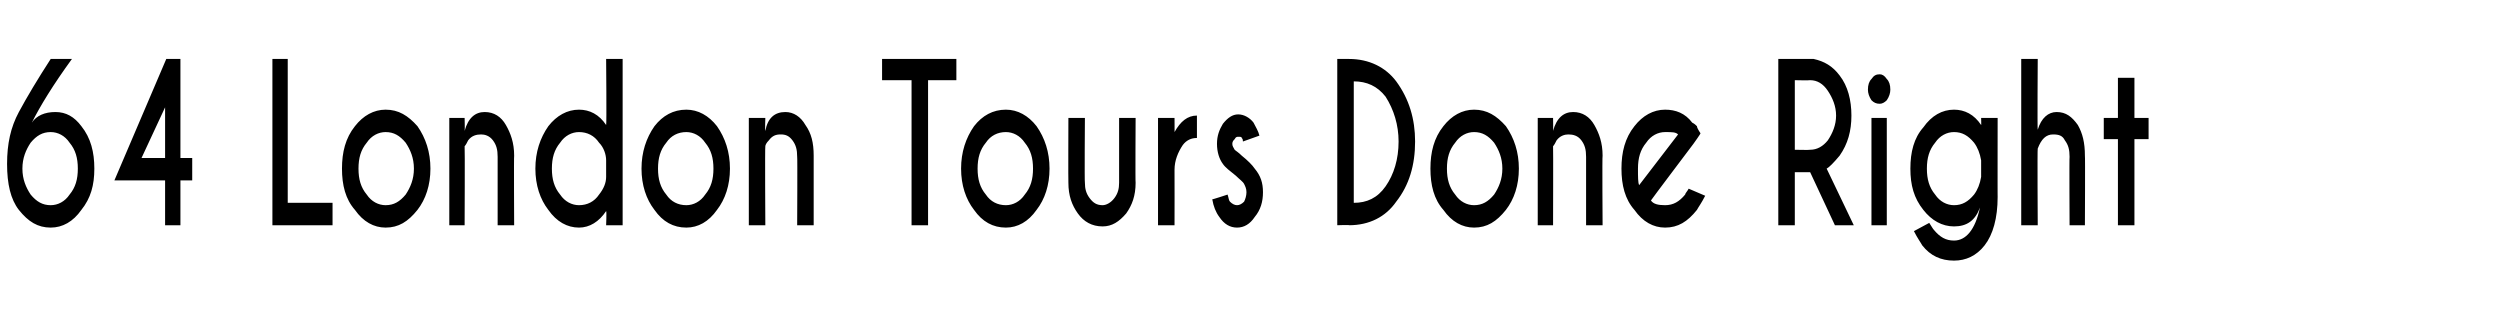 <?xml version="1.0" standalone="no"?>
<!DOCTYPE svg PUBLIC "-//W3C//DTD SVG 1.1//EN" "http://www.w3.org/Graphics/SVG/1.1/DTD/svg11.dtd">
<svg xmlns="http://www.w3.org/2000/svg" version="1.1" width="212px" height="28px" viewBox="0 -5 212 28" style="top:-5px">
  <desc>64 London Tours Done Right</desc>
  <defs/>
  <g id="Polygon180264">
    <path d="M 1.9 9.3 C 1.9 10.2 2.2 10.9 2.6 11.5 C 3.1 12.1 3.6 12.4 4.3 12.4 C 4.9 12.4 5.5 12.1 5.9 11.5 C 6.4 10.9 6.6 10.2 6.6 9.3 C 6.6 8.4 6.4 7.7 5.9 7.1 C 5.5 6.5 4.9 6.2 4.3 6.2 C 3.6 6.2 3.1 6.5 2.6 7.1 C 2.2 7.7 1.9 8.4 1.9 9.3 Z M 6.1 0 C 4.5 2.2 3.4 4 2.7 5.4 C 3.1 4.8 3.8 4.5 4.7 4.5 C 5.6 4.5 6.3 4.9 6.9 5.7 C 7.7 6.7 8 7.9 8 9.3 C 8 10.7 7.7 11.8 6.9 12.8 C 6.2 13.8 5.3 14.3 4.3 14.3 C 3.2 14.3 2.4 13.8 1.6 12.8 C 0.9 11.9 0.6 10.6 0.6 8.9 C 0.6 8.9 0.6 8.9 0.6 8.9 C 0.6 7.2 0.9 5.8 1.6 4.5 C 2.3 3.2 3.2 1.7 4.3 0 C 4.32 0 6.1 0 6.1 0 C 6.1 0 6.11 0 6.1 0 Z M 14.1 0 L 15.3 0 L 15.3 8.4 L 16.3 8.4 L 16.3 10.3 L 15.3 10.3 L 15.3 14.1 L 14 14.1 L 14 10.3 L 9.7 10.3 L 14.1 0 Z M 14 4.1 L 12 8.4 L 14 8.4 L 14 4.1 Z M 23.1 14.1 L 23.1 0 L 24.4 0 L 24.4 12.2 L 28.2 12.2 L 28.2 14.1 L 23.1 14.1 Z M 32.7 4.3 C 33.8 4.3 34.6 4.8 35.4 5.7 C 36.1 6.7 36.5 7.9 36.5 9.3 C 36.5 10.7 36.1 11.9 35.4 12.8 C 34.6 13.8 33.8 14.3 32.7 14.3 C 31.7 14.3 30.8 13.8 30.1 12.8 C 29.3 11.9 29 10.7 29 9.3 C 29 7.9 29.3 6.7 30.1 5.7 C 30.8 4.8 31.7 4.3 32.7 4.3 Z M 32.7 6.2 C 32.1 6.2 31.5 6.5 31.1 7.1 C 30.6 7.7 30.4 8.4 30.4 9.3 C 30.4 10.2 30.6 10.9 31.1 11.5 C 31.5 12.1 32.1 12.4 32.7 12.4 C 33.4 12.4 33.9 12.1 34.4 11.5 C 34.8 10.9 35.1 10.2 35.1 9.3 C 35.1 8.4 34.8 7.7 34.4 7.1 C 33.9 6.5 33.4 6.2 32.7 6.2 C 32.7 6.2 32.7 6.2 32.7 6.2 Z M 39.7 6.9 C 39.6 7.1 39.5 7.3 39.4 7.4 C 39.43 7.44 39.4 14.1 39.4 14.1 L 38.1 14.1 L 38.1 5 L 39.4 5 C 39.4 5 39.43 6.07 39.4 6.1 C 39.7 5 40.3 4.5 41.1 4.5 C 41.9 4.5 42.5 4.9 42.9 5.6 C 43.3 6.3 43.6 7.1 43.6 8.2 C 43.57 8.18 43.6 14.1 43.6 14.1 L 42.2 14.1 C 42.2 14.1 42.2 8.25 42.2 8.3 C 42.2 7.7 42.1 7.3 41.8 6.9 C 41.5 6.5 41.1 6.4 40.8 6.4 C 40.4 6.4 40 6.5 39.7 6.9 C 39.7 6.9 39.7 6.9 39.7 6.9 Z M 50.8 11.5 C 51.2 11 51.4 10.5 51.4 10 C 51.4 10 51.4 8.6 51.4 8.6 C 51.4 8.1 51.2 7.5 50.8 7.1 C 50.4 6.5 49.8 6.2 49.1 6.2 C 48.5 6.2 47.9 6.5 47.5 7.1 C 47 7.7 46.8 8.4 46.8 9.3 C 46.8 10.2 47 10.9 47.5 11.5 C 47.9 12.1 48.5 12.4 49.1 12.4 C 49.8 12.4 50.4 12.1 50.8 11.5 C 50.8 11.5 50.8 11.5 50.8 11.5 Z M 49.1 4.3 C 50 4.3 50.8 4.7 51.4 5.6 C 51.45 5.64 51.4 0 51.4 0 L 52.8 0 L 52.8 14.1 L 51.4 14.1 C 51.4 14.1 51.45 12.94 51.4 12.9 C 50.8 13.8 50 14.3 49.1 14.3 C 48.1 14.3 47.2 13.8 46.5 12.8 C 45.8 11.9 45.4 10.7 45.4 9.3 C 45.4 7.9 45.8 6.7 46.5 5.7 C 47.2 4.8 48.1 4.3 49.1 4.3 C 49.1 4.3 49.1 4.3 49.1 4.3 Z M 58.2 4.3 C 59.2 4.3 60.1 4.8 60.8 5.7 C 61.5 6.7 61.9 7.9 61.9 9.3 C 61.9 10.7 61.5 11.9 60.8 12.8 C 60.1 13.8 59.2 14.3 58.2 14.3 C 57.1 14.3 56.2 13.8 55.5 12.8 C 54.8 11.9 54.4 10.7 54.4 9.3 C 54.4 7.9 54.8 6.7 55.5 5.7 C 56.2 4.8 57.1 4.3 58.2 4.3 Z M 58.2 6.2 C 57.5 6.2 56.9 6.5 56.5 7.1 C 56 7.7 55.8 8.4 55.8 9.3 C 55.8 10.2 56 10.9 56.5 11.5 C 56.9 12.1 57.5 12.4 58.2 12.4 C 58.8 12.4 59.4 12.1 59.8 11.5 C 60.3 10.9 60.5 10.2 60.5 9.3 C 60.5 8.4 60.3 7.7 59.8 7.1 C 59.4 6.5 58.8 6.2 58.2 6.2 C 58.2 6.2 58.2 6.2 58.2 6.2 Z M 65.2 6.9 C 65 7.1 64.9 7.3 64.9 7.4 C 64.86 7.44 64.9 14.1 64.9 14.1 L 63.5 14.1 L 63.5 5 L 64.9 5 C 64.9 5 64.86 6.07 64.9 6.1 C 65.1 5 65.7 4.5 66.6 4.5 C 67.3 4.5 67.9 4.9 68.3 5.6 C 68.8 6.3 69 7.1 69 8.2 C 69 8.18 69 14.1 69 14.1 L 67.6 14.1 C 67.6 14.1 67.63 8.25 67.6 8.3 C 67.6 7.7 67.5 7.3 67.2 6.9 C 66.9 6.5 66.6 6.4 66.2 6.4 C 65.8 6.4 65.5 6.5 65.2 6.9 C 65.2 6.9 65.2 6.9 65.2 6.9 Z M 78.7 1.8 L 78.7 14.1 L 77.3 14.1 L 77.3 1.8 L 74.8 1.8 L 74.8 0 L 81.1 0 L 81.1 1.8 L 78.7 1.8 Z M 85.3 4.3 C 86.3 4.3 87.2 4.8 87.9 5.7 C 88.6 6.7 89 7.9 89 9.3 C 89 10.7 88.6 11.9 87.9 12.8 C 87.2 13.8 86.3 14.3 85.3 14.3 C 84.2 14.3 83.3 13.8 82.6 12.8 C 81.9 11.9 81.5 10.7 81.5 9.3 C 81.5 7.9 81.9 6.7 82.6 5.7 C 83.3 4.8 84.2 4.3 85.3 4.3 Z M 85.3 6.2 C 84.6 6.2 84 6.5 83.6 7.1 C 83.1 7.7 82.9 8.4 82.9 9.3 C 82.9 10.2 83.1 10.9 83.6 11.5 C 84 12.1 84.6 12.4 85.3 12.4 C 85.9 12.4 86.5 12.1 86.9 11.5 C 87.4 10.9 87.6 10.2 87.6 9.3 C 87.6 8.4 87.4 7.7 86.9 7.1 C 86.5 6.5 85.9 6.2 85.3 6.2 C 85.3 6.2 85.3 6.2 85.3 6.2 Z M 95.5 13.1 C 94.9 13.8 94.3 14.2 93.5 14.2 C 92.6 14.2 91.9 13.8 91.4 13.1 C 90.9 12.4 90.6 11.6 90.6 10.5 C 90.58 10.52 90.6 5 90.6 5 L 92 5 C 92 5 91.96 10.45 92 10.5 C 92 11 92.1 11.4 92.4 11.8 C 92.7 12.2 93 12.4 93.5 12.4 C 93.8 12.4 94.2 12.2 94.5 11.8 C 94.8 11.4 94.9 11 94.9 10.5 C 94.9 10.45 94.9 5 94.9 5 L 96.3 5 C 96.3 5 96.27 10.52 96.3 10.5 C 96.3 11.6 96 12.4 95.5 13.1 C 95.5 13.1 95.5 13.1 95.5 13.1 Z M 99.6 6.2 C 100.1 5.3 100.7 4.8 101.5 4.8 C 101.5 4.8 101.5 6.7 101.5 6.7 C 101 6.7 100.6 6.9 100.3 7.3 C 99.9 7.9 99.6 8.6 99.6 9.4 C 99.61 9.41 99.6 14.1 99.6 14.1 L 98.2 14.1 L 98.2 5 L 99.6 5 C 99.6 5 99.61 6.24 99.6 6.2 Z M 104.1 11.5 C 104.2 11.8 104.2 12 104.3 12.1 C 104.5 12.3 104.7 12.4 104.9 12.4 C 105.1 12.4 105.3 12.3 105.5 12.1 C 105.6 11.9 105.7 11.6 105.7 11.3 C 105.7 11 105.6 10.8 105.5 10.6 C 105.4 10.4 105.1 10.2 104.8 9.9 C 104.3 9.5 103.9 9.2 103.7 8.9 C 103.4 8.5 103.2 7.9 103.2 7.2 C 103.2 6.5 103.4 6 103.7 5.5 C 104.1 5 104.5 4.7 105 4.7 C 105.5 4.7 106 5 106.3 5.4 C 106.5 5.8 106.7 6.1 106.8 6.5 C 106.8 6.5 105.4 7 105.4 7 C 105.4 6.9 105.4 6.8 105.3 6.7 C 105.3 6.6 105.2 6.6 105 6.6 C 104.9 6.6 104.8 6.6 104.7 6.8 C 104.6 6.9 104.5 7 104.5 7.2 C 104.5 7.4 104.6 7.5 104.7 7.7 C 104.8 7.8 105 7.9 105.3 8.2 C 105.8 8.6 106.2 9 106.4 9.3 C 106.9 9.9 107.1 10.5 107.1 11.3 C 107.1 12.1 106.9 12.8 106.4 13.4 C 106 14 105.5 14.3 104.9 14.3 C 104.3 14.3 103.8 14 103.4 13.4 C 103.1 13 102.9 12.5 102.8 11.9 C 102.77 11.94 104.1 11.5 104.1 11.5 C 104.1 11.5 104.13 11.55 104.1 11.5 Z M 117.5 3.2 C 116.8 2.3 115.9 1.9 114.8 1.9 C 114.8 1.9 114.8 12.2 114.8 12.2 C 115.9 12.2 116.8 11.8 117.5 10.8 C 118.2 9.8 118.6 8.5 118.6 7 C 118.6 5.6 118.2 4.3 117.5 3.2 C 117.5 3.2 117.5 3.2 117.5 3.2 Z M 114.4 0 C 116.1 0 117.5 0.7 118.4 1.9 C 119.5 3.4 120 5.1 120 7 C 120 9 119.5 10.7 118.4 12.1 C 117.5 13.4 116.1 14.1 114.4 14.1 C 114.43 14.06 113.4 14.1 113.4 14.1 L 113.4 0 C 113.4 0 114.43 0 114.4 0 Z M 125 4.3 C 126.1 4.3 126.9 4.8 127.7 5.7 C 128.4 6.7 128.8 7.9 128.8 9.3 C 128.8 10.7 128.4 11.9 127.7 12.8 C 126.9 13.8 126.1 14.3 125 14.3 C 124 14.3 123.1 13.8 122.4 12.8 C 121.6 11.9 121.3 10.7 121.3 9.3 C 121.3 7.9 121.6 6.7 122.4 5.7 C 123.1 4.8 124 4.3 125 4.3 Z M 125 6.2 C 124.4 6.2 123.8 6.5 123.4 7.1 C 122.9 7.7 122.7 8.4 122.7 9.3 C 122.7 10.2 122.9 10.9 123.4 11.5 C 123.8 12.1 124.4 12.4 125 12.4 C 125.7 12.4 126.2 12.1 126.7 11.5 C 127.1 10.9 127.4 10.2 127.4 9.3 C 127.4 8.4 127.1 7.7 126.7 7.1 C 126.2 6.5 125.7 6.2 125 6.2 C 125 6.2 125 6.2 125 6.2 Z M 132 6.9 C 131.9 7.1 131.8 7.3 131.7 7.4 C 131.72 7.44 131.7 14.1 131.7 14.1 L 130.4 14.1 L 130.4 5 L 131.7 5 C 131.7 5 131.72 6.07 131.7 6.1 C 132 5 132.6 4.5 133.4 4.5 C 134.2 4.5 134.8 4.9 135.2 5.6 C 135.6 6.3 135.9 7.1 135.9 8.2 C 135.86 8.18 135.9 14.1 135.9 14.1 L 134.5 14.1 C 134.5 14.1 134.5 8.25 134.5 8.3 C 134.5 7.7 134.4 7.3 134.1 6.9 C 133.8 6.5 133.4 6.4 133 6.4 C 132.7 6.4 132.3 6.5 132 6.9 C 132 6.9 132 6.9 132 6.9 Z M 140 12 C 140.2 12.3 140.6 12.4 141.2 12.4 C 141.9 12.4 142.4 12.1 142.9 11.5 C 142.9 11.4 143.1 11.2 143.2 11 C 143.2 11 144.6 11.6 144.6 11.6 C 144.3 12.2 144 12.6 143.9 12.8 C 143.1 13.8 142.3 14.3 141.2 14.3 C 140.2 14.3 139.3 13.8 138.6 12.8 C 137.8 11.9 137.5 10.7 137.5 9.3 C 137.5 7.9 137.8 6.7 138.6 5.7 C 139.3 4.8 140.2 4.3 141.2 4.3 C 142.1 4.3 142.9 4.6 143.5 5.4 C 143.7 5.5 143.8 5.6 143.9 5.7 C 143.9 5.8 144 6 144.2 6.3 C 144.25 6.3 143.6 7.2 143.6 7.2 C 143.6 7.2 139.97 12.01 140 12 Z M 142.3 6.4 C 142.1 6.2 141.8 6.2 141.2 6.2 C 140.6 6.2 140 6.5 139.6 7.1 C 139.1 7.7 138.9 8.4 138.9 9.3 C 138.9 10 138.9 10.5 139 10.7 C 139 10.7 142.3 6.4 142.3 6.4 Z M 152.2 1.8 L 152.2 7.7 C 152.2 7.7 153.46 7.73 153.5 7.7 C 154.1 7.7 154.6 7.4 155 6.9 C 155.4 6.3 155.7 5.6 155.7 4.8 C 155.7 4 155.4 3.3 155 2.7 C 154.6 2.1 154.1 1.8 153.5 1.8 C 153.46 1.83 152.2 1.8 152.2 1.8 Z M 153.5 9.6 L 152.2 9.6 L 152.2 14.1 L 150.8 14.1 L 150.8 0 C 150.8 0 153.84 0 153.8 0 C 154.7 0.2 155.4 0.6 156 1.4 C 156.7 2.3 157 3.5 157 4.8 C 157 6.1 156.7 7.2 156 8.2 C 155.5 8.8 155.1 9.2 154.9 9.3 C 154.88 9.25 157.2 14.1 157.2 14.1 L 155.6 14.1 L 153.5 9.6 Z M 160 5 L 160 14.1 L 158.7 14.1 L 158.7 5 L 160 5 Z M 159.4 1.3 C 159.6 1.3 159.8 1.4 160 1.7 C 160.2 1.9 160.3 2.2 160.3 2.6 C 160.3 2.9 160.2 3.2 160 3.5 C 159.8 3.7 159.6 3.8 159.4 3.8 C 159.1 3.8 158.9 3.7 158.7 3.5 C 158.5 3.2 158.4 2.9 158.4 2.6 C 158.4 2.2 158.5 1.9 158.7 1.7 C 158.9 1.4 159.1 1.3 159.4 1.3 C 159.4 1.3 159.4 1.3 159.4 1.3 Z M 168 8.6 C 167.9 8 167.7 7.5 167.4 7.1 C 166.9 6.5 166.4 6.2 165.7 6.2 C 165.1 6.2 164.5 6.5 164.1 7.1 C 163.6 7.7 163.4 8.4 163.4 9.3 C 163.4 10.2 163.6 10.9 164.1 11.5 C 164.5 12.1 165.1 12.4 165.7 12.4 C 166.4 12.4 166.9 12.1 167.4 11.5 C 167.7 11.1 167.9 10.6 168 10 C 168 10 168 8.6 168 8.6 Z M 165.7 4.3 C 166.6 4.3 167.4 4.7 168 5.6 C 168.02 5.64 168 5 168 5 L 169.4 5 C 169.4 5 169.39 11.74 169.4 11.7 C 169.4 13.5 169 14.9 168.3 15.8 C 167.6 16.7 166.7 17.1 165.7 17.1 C 164.6 17.1 163.7 16.7 163 15.8 C 162.9 15.6 162.6 15.2 162.3 14.6 C 162.3 14.6 163.6 13.9 163.6 13.9 C 163.8 14.2 163.9 14.4 164 14.5 C 164.5 15.1 165 15.4 165.7 15.4 C 166.7 15.4 167.5 14.5 167.9 12.6 C 167.5 13.7 166.8 14.2 165.7 14.2 C 164.7 14.2 163.8 13.7 163.1 12.8 C 162.3 11.8 162 10.7 162 9.3 C 162 7.9 162.3 6.7 163.1 5.8 C 163.8 4.8 164.7 4.3 165.7 4.3 C 165.7 4.3 165.7 4.3 165.7 4.3 Z M 171.4 0 L 172.8 0 C 172.8 0 172.76 5.99 172.8 6 C 173.1 5 173.7 4.5 174.4 4.5 C 175.2 4.5 175.7 4.9 176.2 5.6 C 176.6 6.3 176.8 7.1 176.8 8.2 C 176.83 8.18 176.8 14.1 176.8 14.1 L 175.5 14.1 C 175.5 14.1 175.47 8.25 175.5 8.3 C 175.5 7.7 175.4 7.3 175.1 6.9 C 174.9 6.5 174.6 6.4 174.1 6.4 C 173.5 6.4 173.1 6.8 172.8 7.6 C 172.76 7.57 172.8 14.1 172.8 14.1 L 171.4 14.1 L 171.4 0 Z M 179.6 5 L 179.6 1.6 L 181 1.6 L 181 5 L 182.2 5 L 182.2 6.8 L 181 6.8 L 181 14.1 L 179.6 14.1 L 179.6 6.8 L 178.4 6.8 L 178.4 5 L 179.6 5 Z " stroke="none" fill="#000"/>
  </g>
</svg>